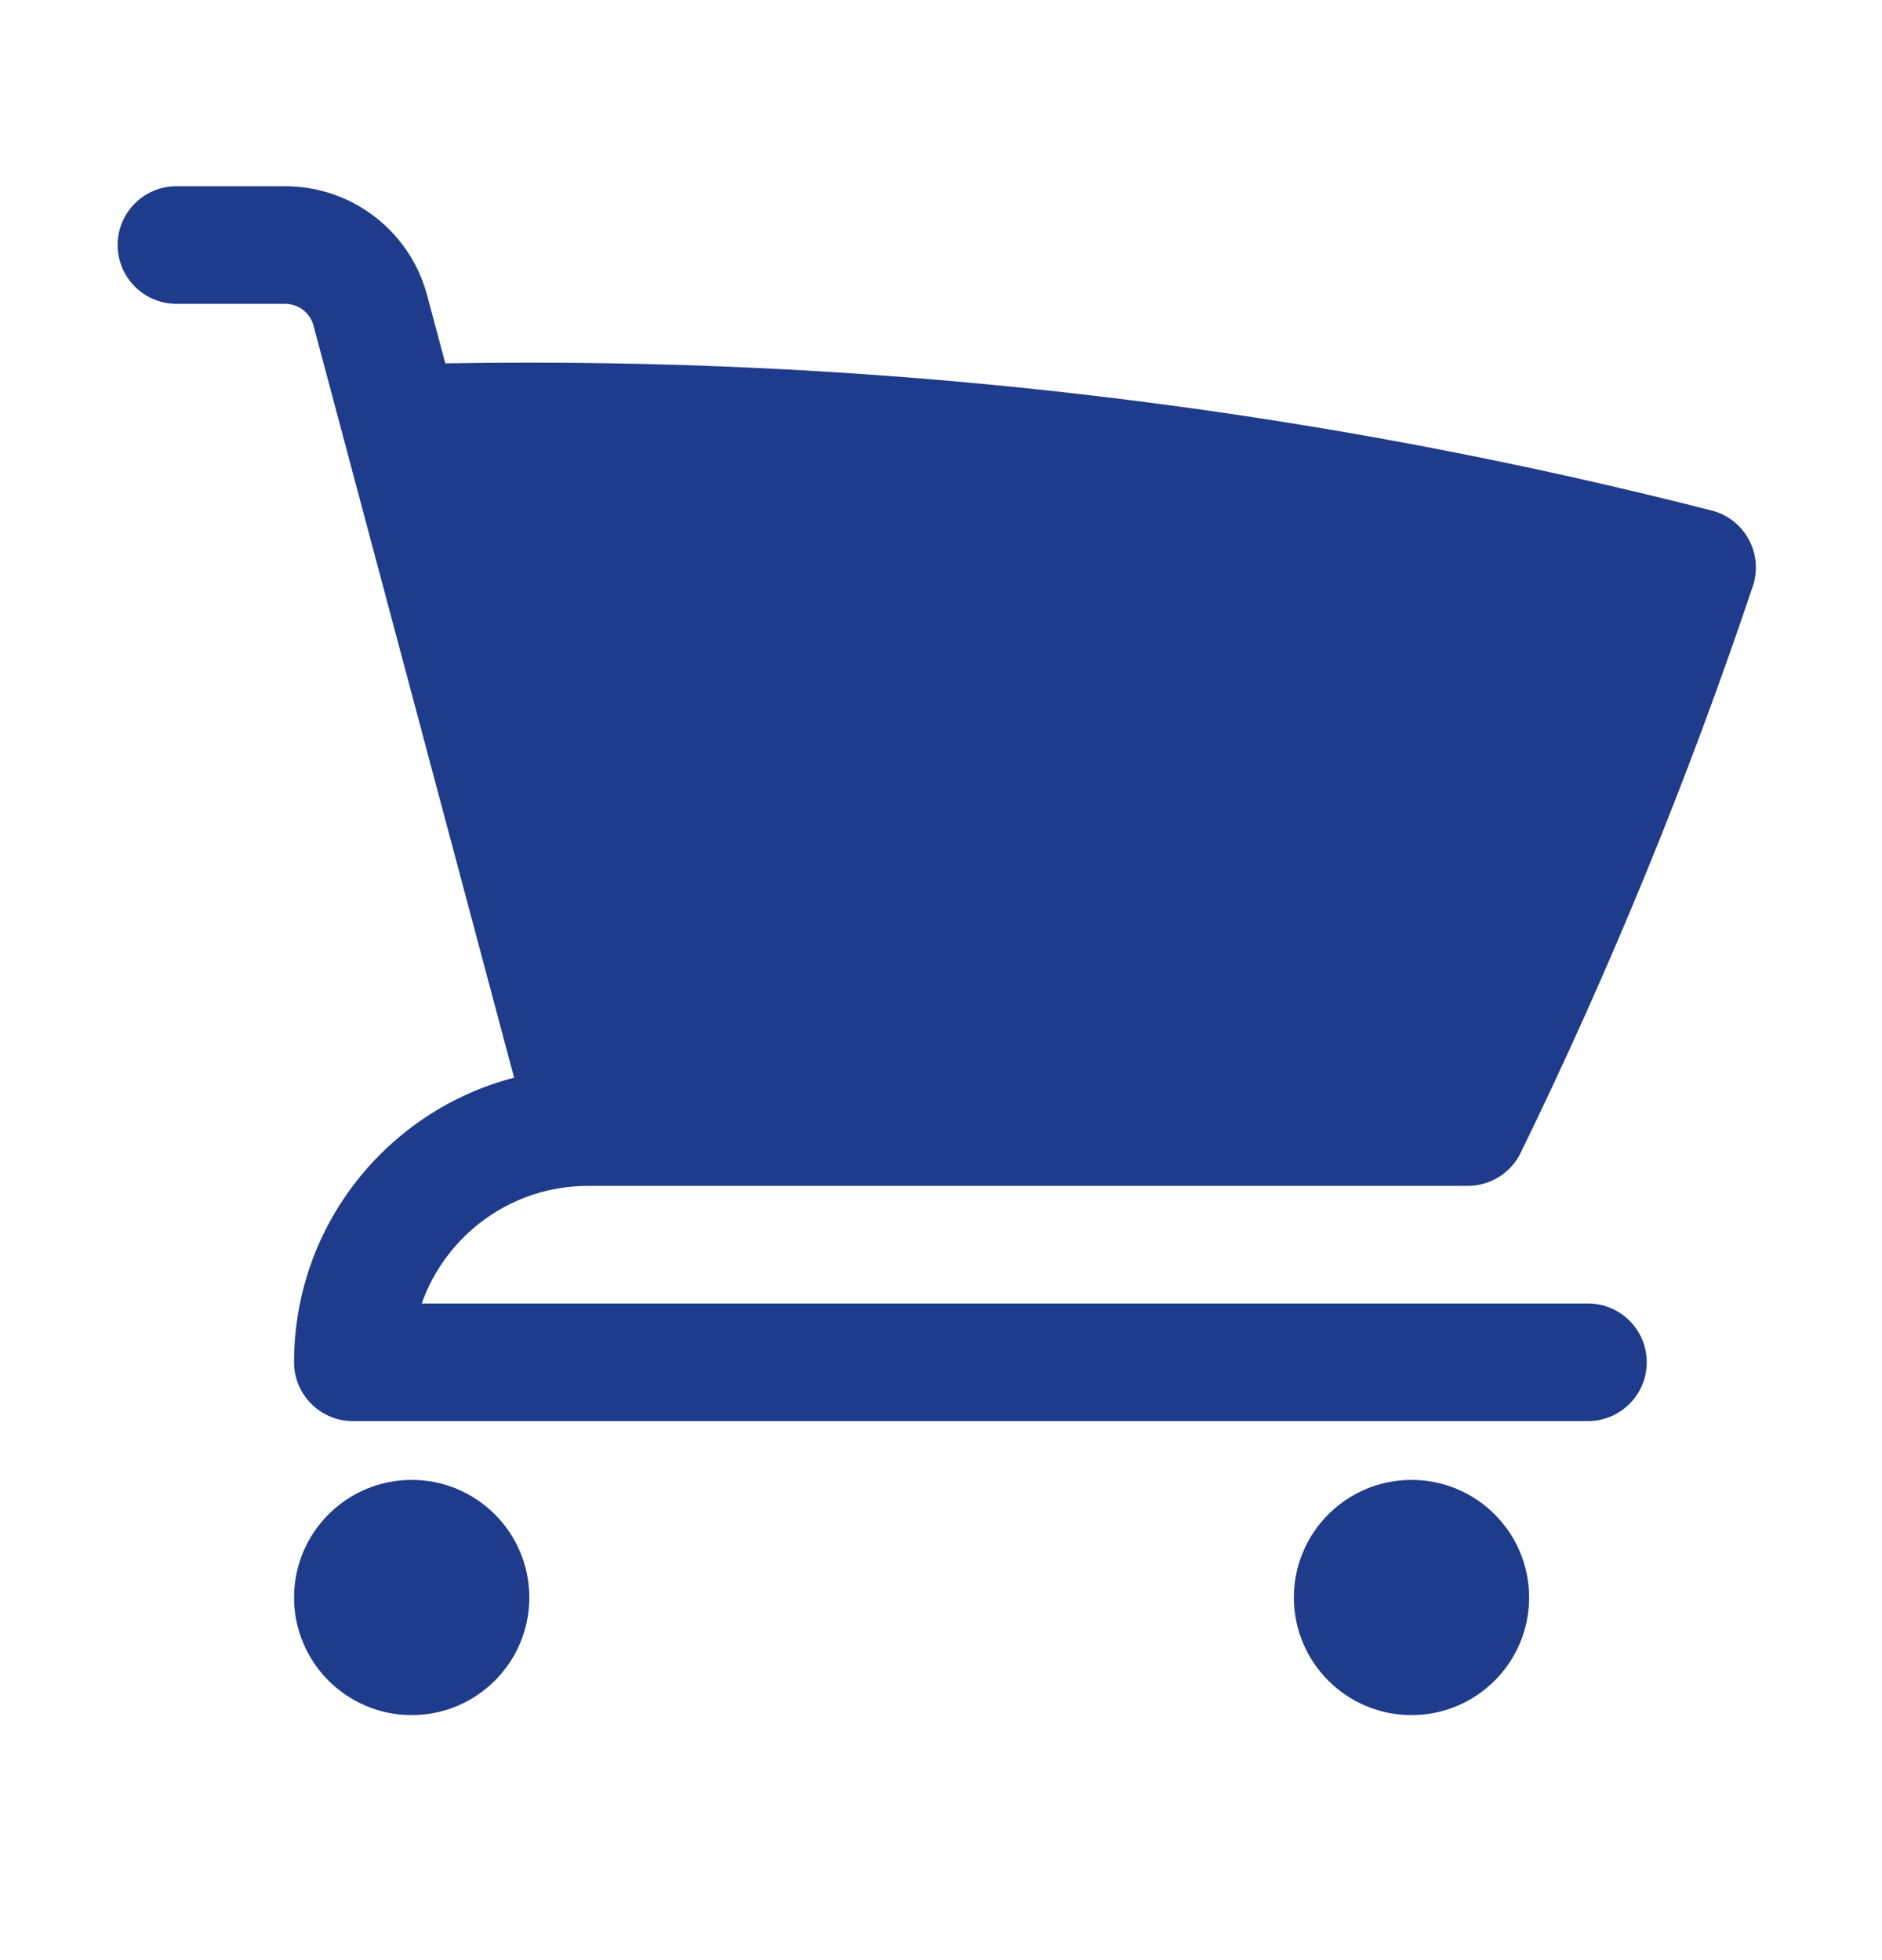 <svg width="24" height="25" viewBox="0 0 24 25" fill="none" xmlns="http://www.w3.org/2000/svg">
<path d="M2.25 2.375C1.836 2.375 1.5 2.711 1.5 3.125C1.5 3.539 1.836 3.875 2.25 3.875H3.636C3.806 3.875 3.954 3.989 3.998 4.153L6.556 13.745C4.942 14.164 3.75 15.63 3.75 17.375C3.75 17.789 4.086 18.125 4.5 18.125H20.25C20.664 18.125 21 17.789 21 17.375C21 16.961 20.664 16.625 20.25 16.625H5.378C5.687 15.751 6.52 15.125 7.5 15.125H18.718C19.005 15.125 19.267 14.961 19.392 14.704C20.528 12.374 21.518 9.961 22.353 7.476C22.419 7.279 22.4 7.062 22.3 6.879C22.201 6.696 22.029 6.562 21.827 6.511C17.006 5.279 11.954 4.625 6.75 4.625C6.392 4.625 6.035 4.628 5.679 4.634L5.447 3.767C5.229 2.946 4.485 2.375 3.636 2.375H2.25Z" fill="#1E3A8A" fill-opacity="0.99"/>
<path d="M3.75 20.375C3.75 19.547 4.422 18.875 5.25 18.875C6.078 18.875 6.75 19.547 6.75 20.375C6.75 21.203 6.078 21.875 5.25 21.875C4.422 21.875 3.75 21.203 3.75 20.375Z" fill="#1E3A8A" fill-opacity="0.99"/>
<path d="M16.5 20.375C16.5 19.547 17.172 18.875 18 18.875C18.828 18.875 19.5 19.547 19.5 20.375C19.5 21.203 18.828 21.875 18 21.875C17.172 21.875 16.5 21.203 16.5 20.375Z" fill="#1E3A8A" fill-opacity="0.99"/>
</svg>
